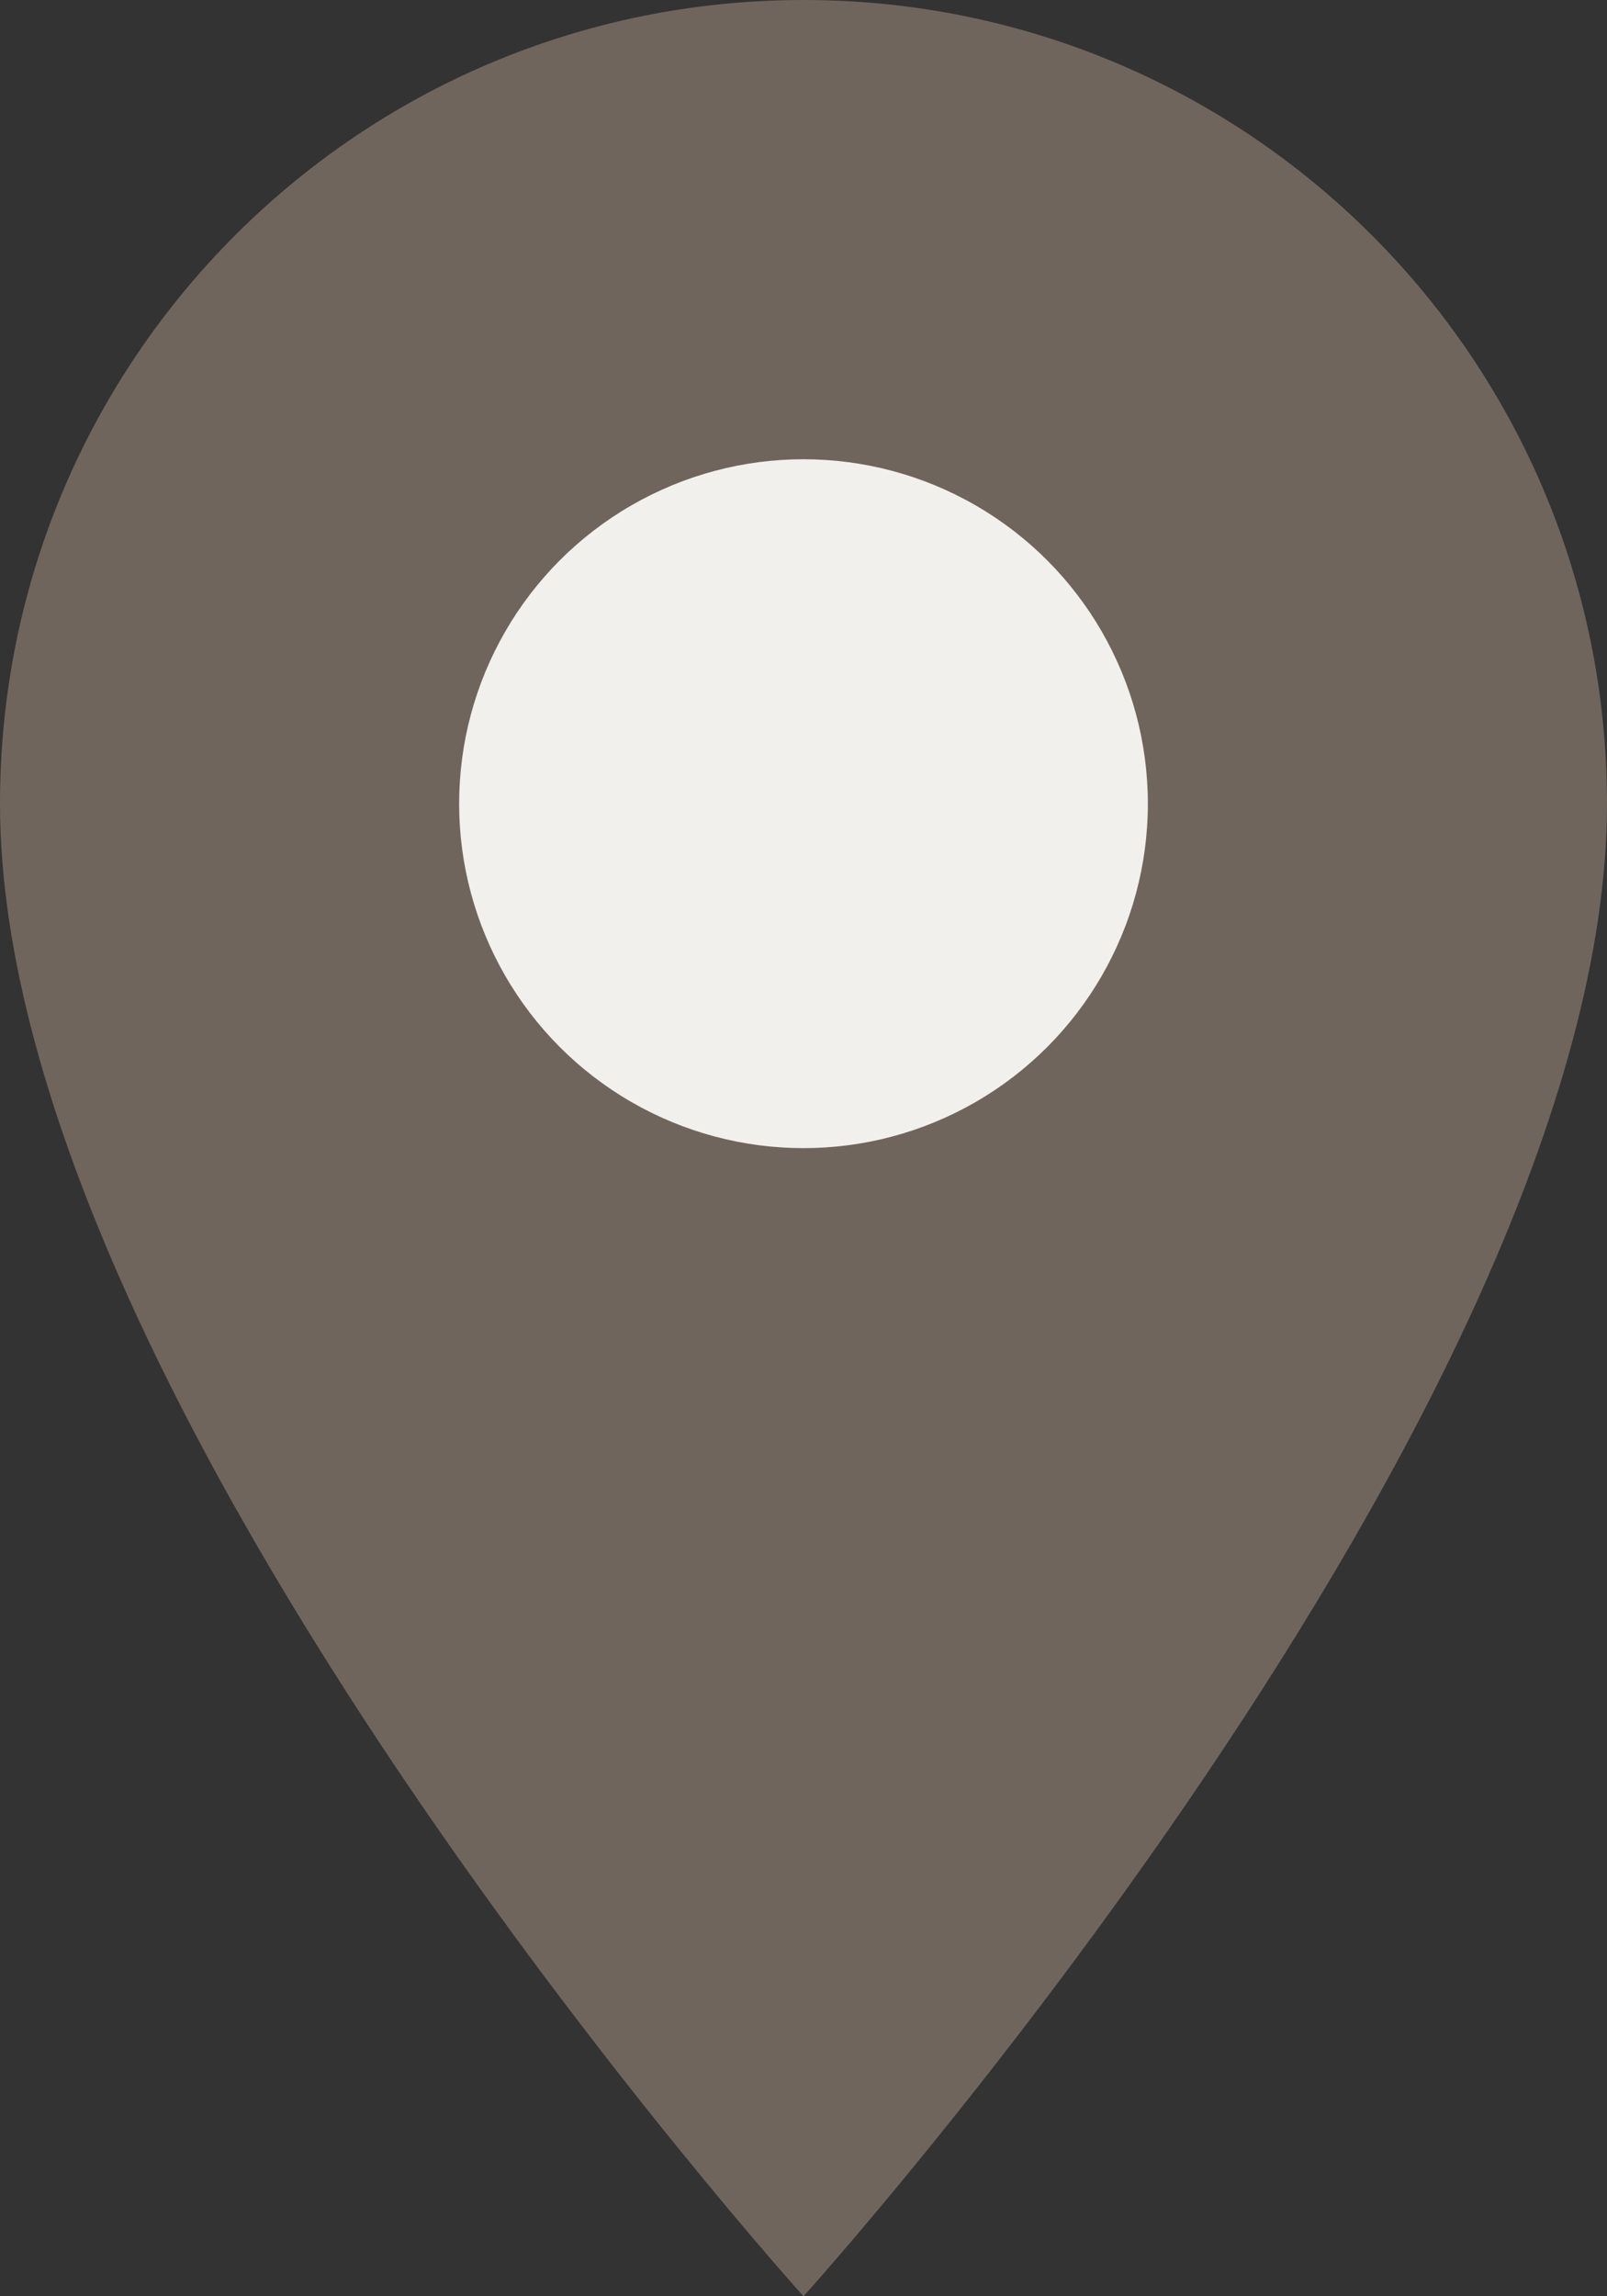 <?xml version="1.0" encoding="UTF-8"?> <svg xmlns="http://www.w3.org/2000/svg" width="7" height="10" viewBox="0 0 7 10" fill="none"><rect x="0" y="0" width="7" height="10" fill="#333333" stroke="none"/> <path d="M3.5 0C1.565 0 0 1.565 0 3.5C0 6.125 3.5 10 3.5 10C3.5 10 7 6.125 7 3.5C7 1.565 5.435 0 3.5 0ZM3.5 4.75C3.168 4.75 2.851 4.618 2.616 4.384C2.382 4.149 2.25 3.832 2.25 3.5C2.25 3.168 2.382 2.851 2.616 2.616C2.851 2.382 3.168 2.25 3.5 2.25C3.832 2.25 4.149 2.382 4.384 2.616C4.618 2.851 4.75 3.168 4.75 3.5C4.75 3.832 4.618 4.149 4.384 4.384C4.149 4.618 3.832 4.75 3.5 4.75V4.75Z" fill="#70655D"></path> <circle cx="3.5" cy="3.5" r="1.5" fill="#F2F0EC"></circle> </svg> 